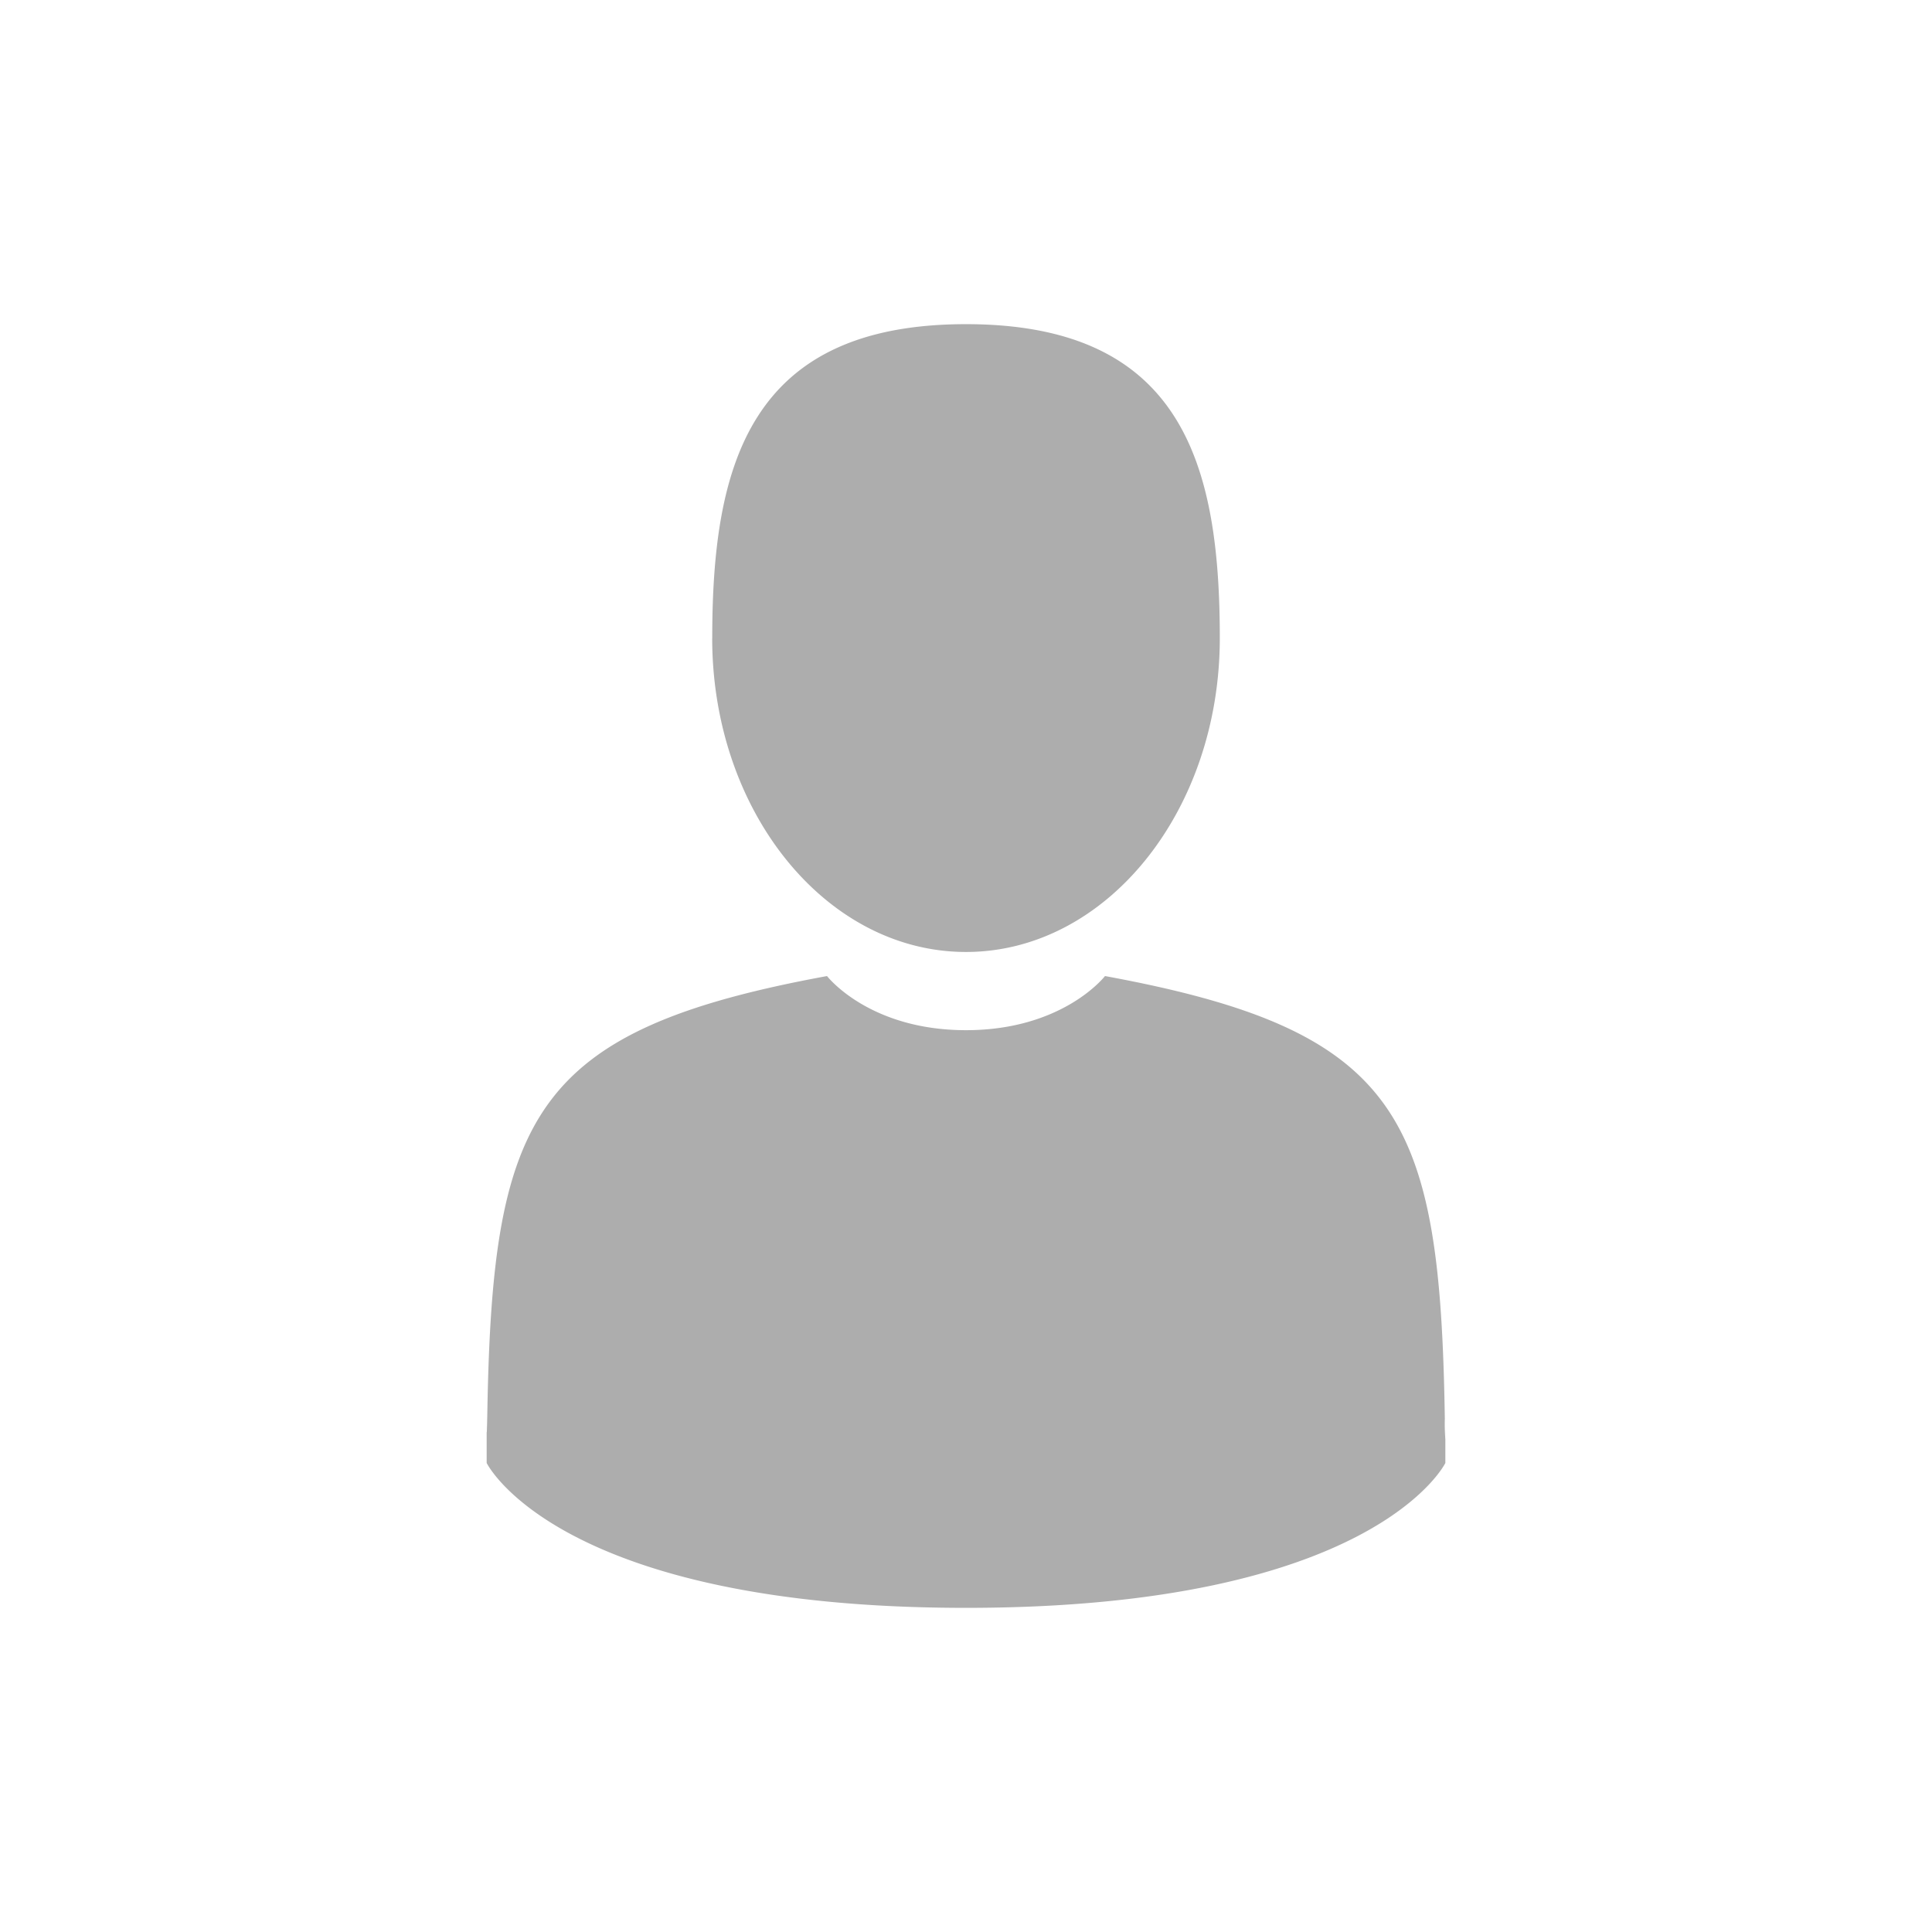 <svg xmlns="http://www.w3.org/2000/svg" width="149" height="149" viewBox="0 0 149 149"><g id="Grupo_3" data-name="Grupo 3" transform="translate(-516 -411)"><g id="Grupo_2" data-name="Grupo 2" transform="translate(-23 209)"><rect id="Rect&#xE1;ngulo_4" data-name="Rect&#xE1;ngulo 4" width="149" height="149" transform="translate(539 202)" fill="#fff"></rect></g><path id="Forma_1" data-name="Forma 1" d="M.026,87.828c0-1.3,0-2.044,0-2.447.006.215.022.118.056-1.734C.5,60.968,3.664,54.43,26.275,50.275c0,0,3.218,4.175,10.719,4.175s10.718-4.175,10.718-4.175c22.86,4.2,25.847,10.838,26.209,34.129a15.285,15.285,0,0,0,.041,1.615c0,.395,0,.975,0,1.81,0,0-5.443,11.172-36.967,11.172S.026,87.828.026,87.828Zm73.937-1.81C73.966,84.47,73.973,85.795,73.962,86.018ZM.023,85.381C.016,85.152.019,84.566.023,85.381Zm17.4-61.172C17.419,10.838,20.3,0,36.993,0S56.567,10.838,56.567,24.209,47.8,48.418,36.993,48.418,17.419,37.579,17.419,24.209Z" transform="translate(553.507 436)" fill="#adadad"></path></g></svg>